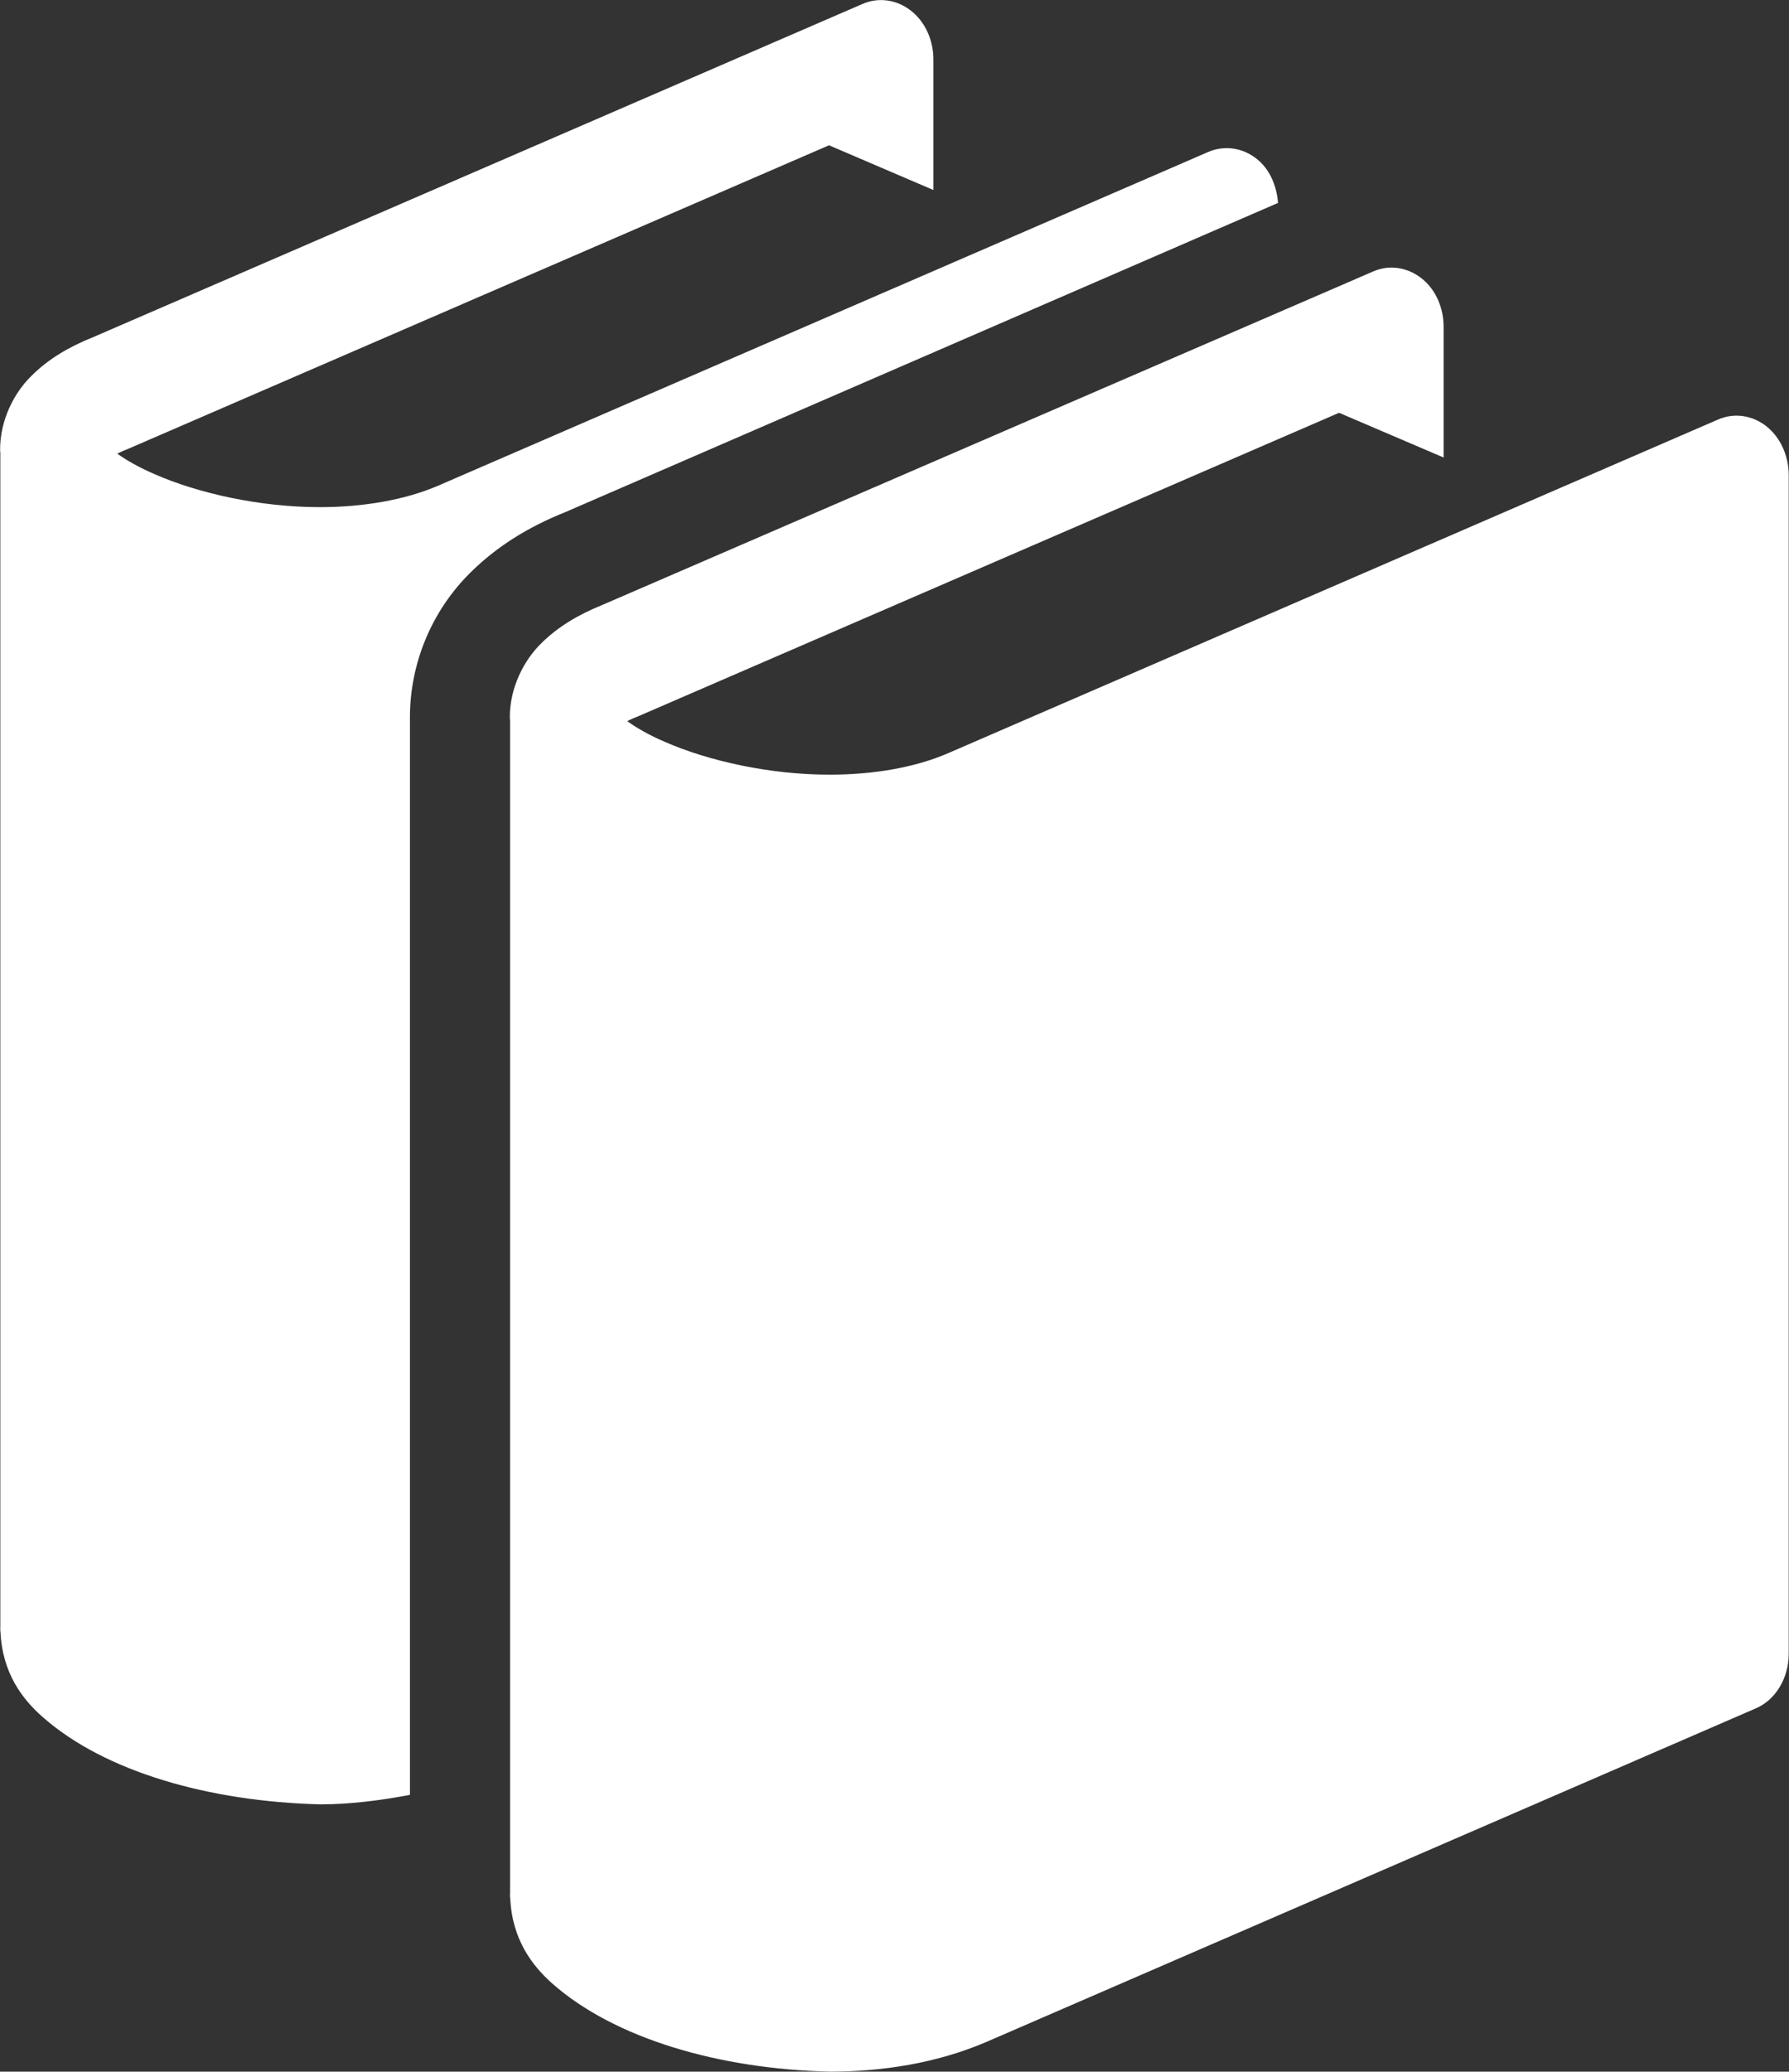 <?xml version="1.0"?>
<svg xmlns="http://www.w3.org/2000/svg" width="86.4" height="100" viewBox="0 0 86.4 100">
<rect x="0" y="0" width="86.4" height="100" fill="#333333" stroke="none"/>
<path style="fill:white" d="m85.3 20.57c-.684-.532-1.556-.654-2.326-.319l-37.17 16.1c-1.616.703-3.639 1.042-5.717 1.042-2.897.008-5.895-.667-7.984-1.586-.748-.319-1.372-.678-1.813-.998.162-.079.346-.162.562-.246l33.818-14.637 5.05 2.159v-6.308c0-.939-.398-1.829-1.082-2.354-.685-.532-1.56-.654-2.322-.319l-37.21 16.09c-1.146.466-2.131 1.031-2.967 1.86-.819.801-1.527 2.124-1.516 3.593 0 .04.011.105.011.105v56.681c0 .022-.007.049-.007.075 0 .019.007.026.007.045v.061h.008c.083 2.01 1.078 3.288 2.033 4.134 3 2.648 8.05 4.13 13.407 4.25 2.54 0 5.12-.402 7.502-1.409l37.18-16.11c.984-.402 1.623-1.473 1.623-2.649v-56.9c-.002-.938-.407-1.826-1.084-2.358"/>
<path style="fill:white" d="m61.722 9.794c-.067-.849-.413-1.65-1.045-2.138-.68-.532-1.556-.654-2.33-.319l-37.17 16.1c-1.616.699-3.643 1.043-5.718 1.043-2.897.004-5.896-.671-7.985-1.589-.742-.316-1.37-.675-1.812-.994.162-.081.35-.162.562-.246l33.814-14.638 5.04 2.159v-6.308c0-.939-.408-1.828-1.092-2.354-.678-.532-1.567-.656-2.332-.319l-37.17 16.09c-1.146.462-2.127 1.028-2.963 1.86-.823.801-1.527 2.124-1.516 3.595 0 .041.011.103.011.103v56.683c0 .022-.004.053-.004.075 0 .015.004.022.004.082v.075h.007c.081 2.01 1.079 3.288 2.033 4.123 3 2.649 8.05 4.085 13.41 4.22 1.447 0 2.901-.188 4.333-.458v-51.871c-.038-2.694 1.039-5.28 2.933-7.142 1.227-1.212 2.724-2.17 4.579-2.909l34.416-14.924"/>
</svg>
